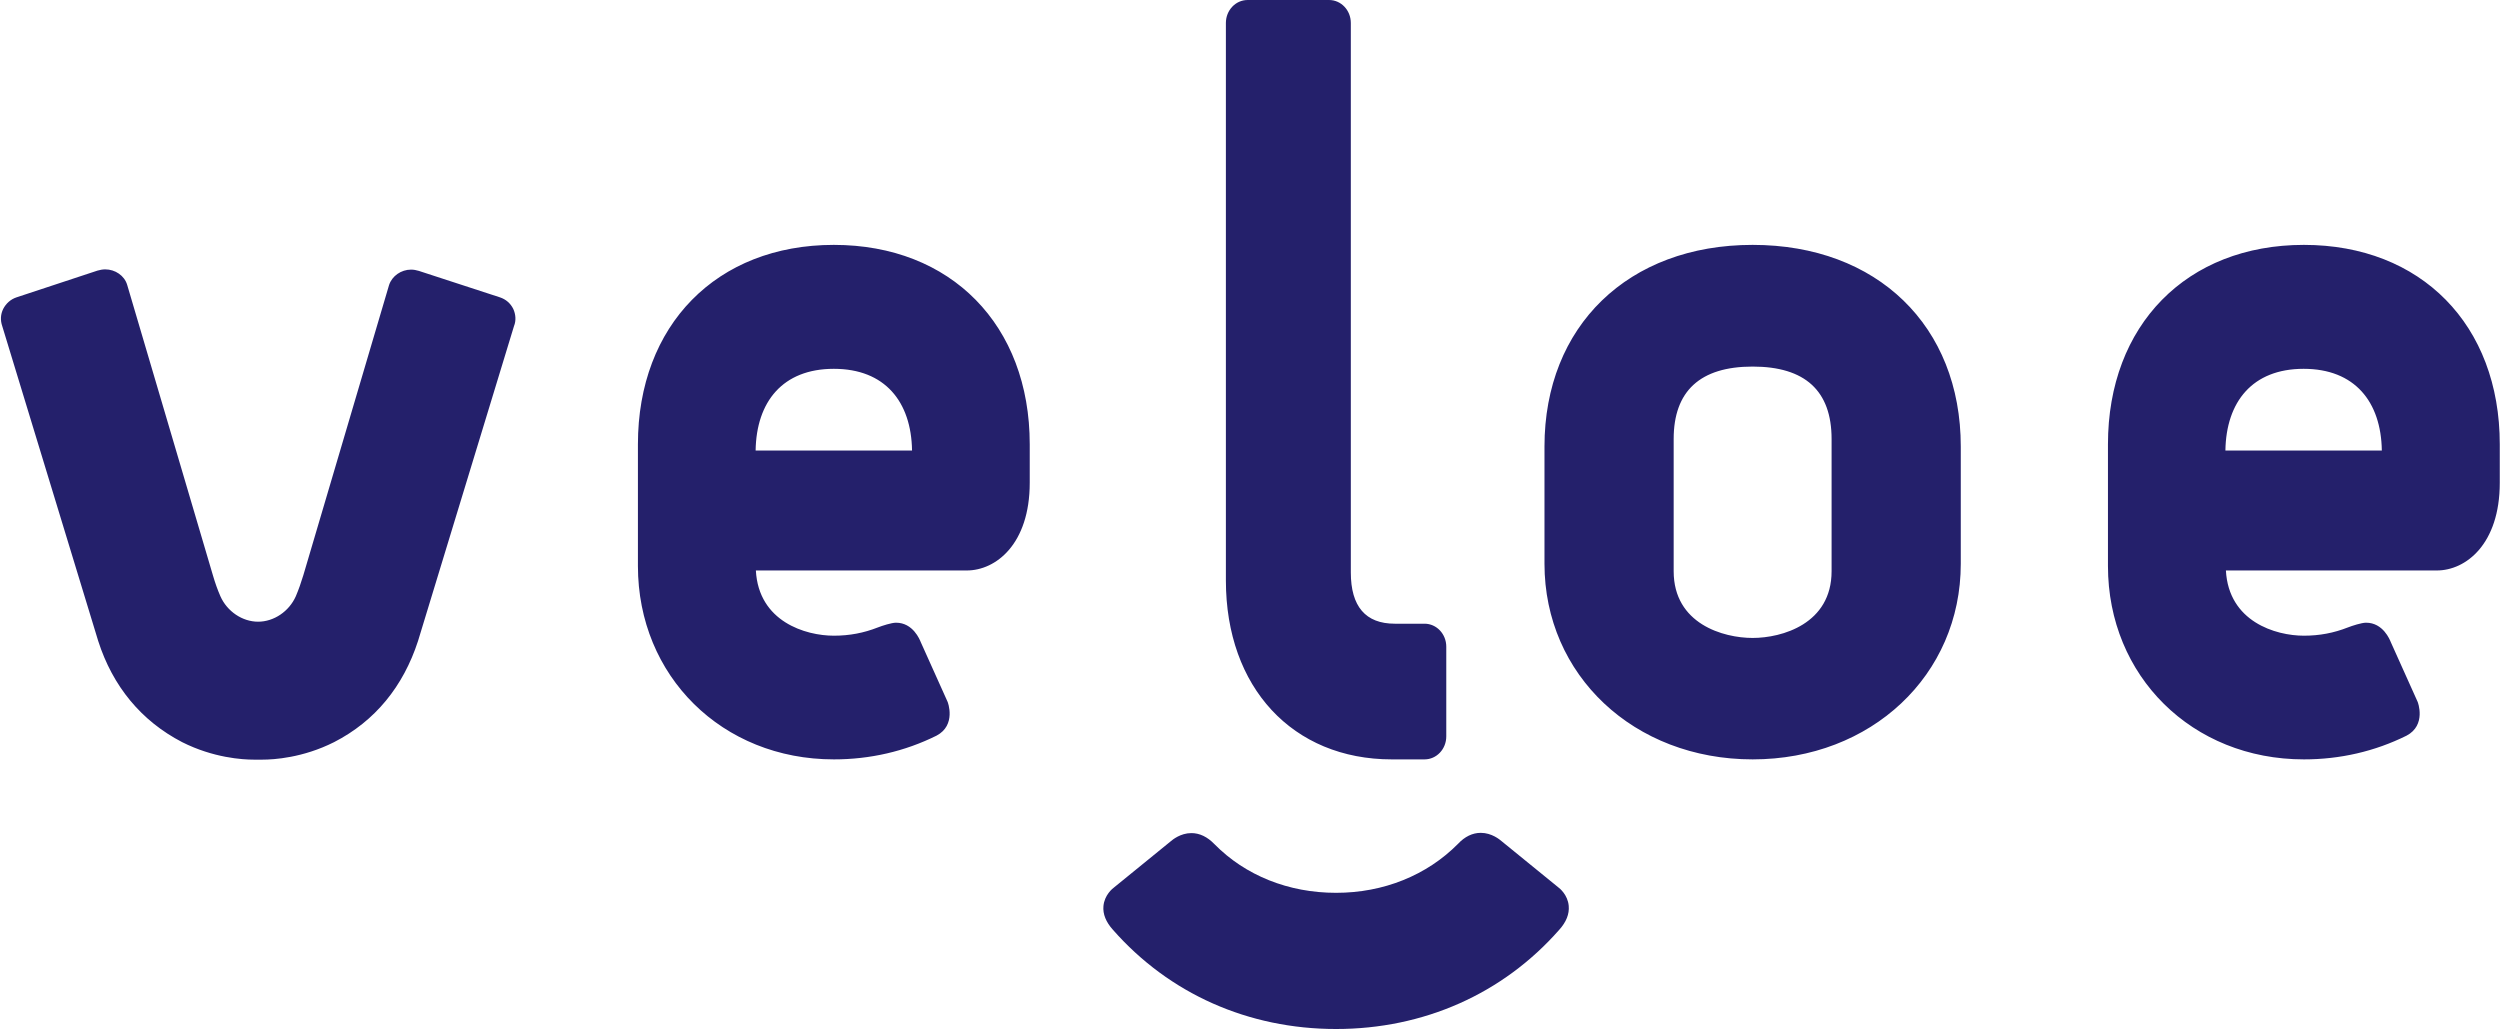 <svg height="1029" viewBox="-.3 0 1000.3 411.8" width="2500" xmlns="http://www.w3.org/2000/svg"><path clip-rule="evenodd" d="m921.6 303.9c-44.7 0-78.4-33.3-78.4-77.4v-48.7c0-47.7 31.5-79.8 78.4-79.8s78.4 32 78.4 79.8v15.4c0 24.6-13.6 35.1-25.2 35.1h-84.4c1.1 20.5 19.9 26.1 31.2 26.1 6.3 0 12-1.1 17.6-3.3 1.8-.7 5.5-1.9 7.3-1.9 6.8 0 9.5 6.8 9.9 7.8l10.7 23.8c.1.1 3.6 9.4-4.4 13.6-12.7 6.3-26.6 9.5-41.1 9.5zm31.2-123.6c-.3-19.5-10.8-32.7-31.3-32.7s-31 13.2-31.3 32.7zm-619.5 123.6c-44.7 0-78.4-33.3-78.4-77.4v-48.7c0-47.7 31.5-79.8 78.4-79.8s78.4 32.1 78.4 79.8v15.4c0 24.6-13.6 35.1-25.2 35.1h-84.4c1.1 20.5 19.9 26.1 31.2 26.1 6.3 0 12-1.1 17.6-3.3 1.8-.7 5.5-1.9 7.3-1.9 6.8 0 9.5 6.8 9.9 7.8l10.7 23.8c.1.1 3.6 9.4-4.4 13.6-12.7 6.3-26.6 9.5-41.1 9.5zm31.3-123.6c-.3-19.5-10.8-32.7-31.3-32.7s-31 13.2-31.3 32.7zm336.4 123.6c-47.5 0-83.3-33.7-83.3-78.3v-46.9c0-48.2 33.5-80.7 83.3-80.7s83.3 32.4 83.3 80.7v46.9c0 44.6-35.8 78.3-83.3 78.3m0-157.2c-21 0-31.6 9.8-31.6 29v52.9c0 21.1 19.9 26.7 31.6 26.7s31.6-5.6 31.6-26.7v-52.9c0-19.3-10.6-29-31.6-29m-166.7 265.1c-35.1 0-66.8-14.1-89.3-39.7-2.8-3.1-4.1-6.3-3.8-9.5.4-4.4 3.6-7 4.3-7.5l22.6-18.4c.7-.6 3.9-3.3 8.3-3.3 3.3 0 6.4 1.5 9.2 4.4 12.4 12.6 29.7 19.5 48.7 19.5s36.3-7 48.8-19.6c2.7-2.9 5.8-4.4 9.1-4.4 4.4 0 7.6 2.7 8.3 3.3l22.6 18.4c.7.5 3.9 3.1 4.3 7.5.3 3.3-1 6.5-3.8 9.6-22.5 25.6-54.2 39.7-89.3 39.7m22.3-107.9c-39.7 0-66.4-28.8-66.4-71.6v-223.1c0-5.1 3.9-9.2 8.7-9.2h32.6c4.8 0 8.7 4.1 8.7 9.2v219.9c0 13.6 5.9 20.5 17.6 20.5h11.9c4.8 0 8.7 4.1 8.7 9.2v35.9c0 5.1-3.9 9.2-8.7 9.2zm-351.6-180.3c-1.1-2.2-2.9-3.8-5.3-4.6l-32.5-10.6c-1-.3-2-.5-3.1-.5-3.9 0-7.6 2.5-8.8 6.2l-34.3 116.1c-.9 3-1.9 5.8-3 8.4-2.7 6.1-8.8 10.2-15.1 10.2s-12.4-4.1-15.1-10.2c-1.1-2.5-2.1-5.3-3-8.4l-34.3-116.2c-1.1-3.7-4.8-6.2-8.8-6.2-1 0-2.1.2-3.1.5l-32.4 10.7c-2.4.8-4.2 2.5-5.3 4.6-1.1 2.2-1.2 4.6-.4 6.9l38.4 126c5.8 18.1 17.2 32 33.6 40.5 12.5 6.3 24.2 7 28.6 7h3.6c4.4 0 16.1-.7 28.6-7 16.4-8.4 27.7-22.3 33.6-40.5l38.4-126c.9-2.2.7-4.7-.3-6.9" fill="#24206b" fill-rule="evenodd"/></svg>